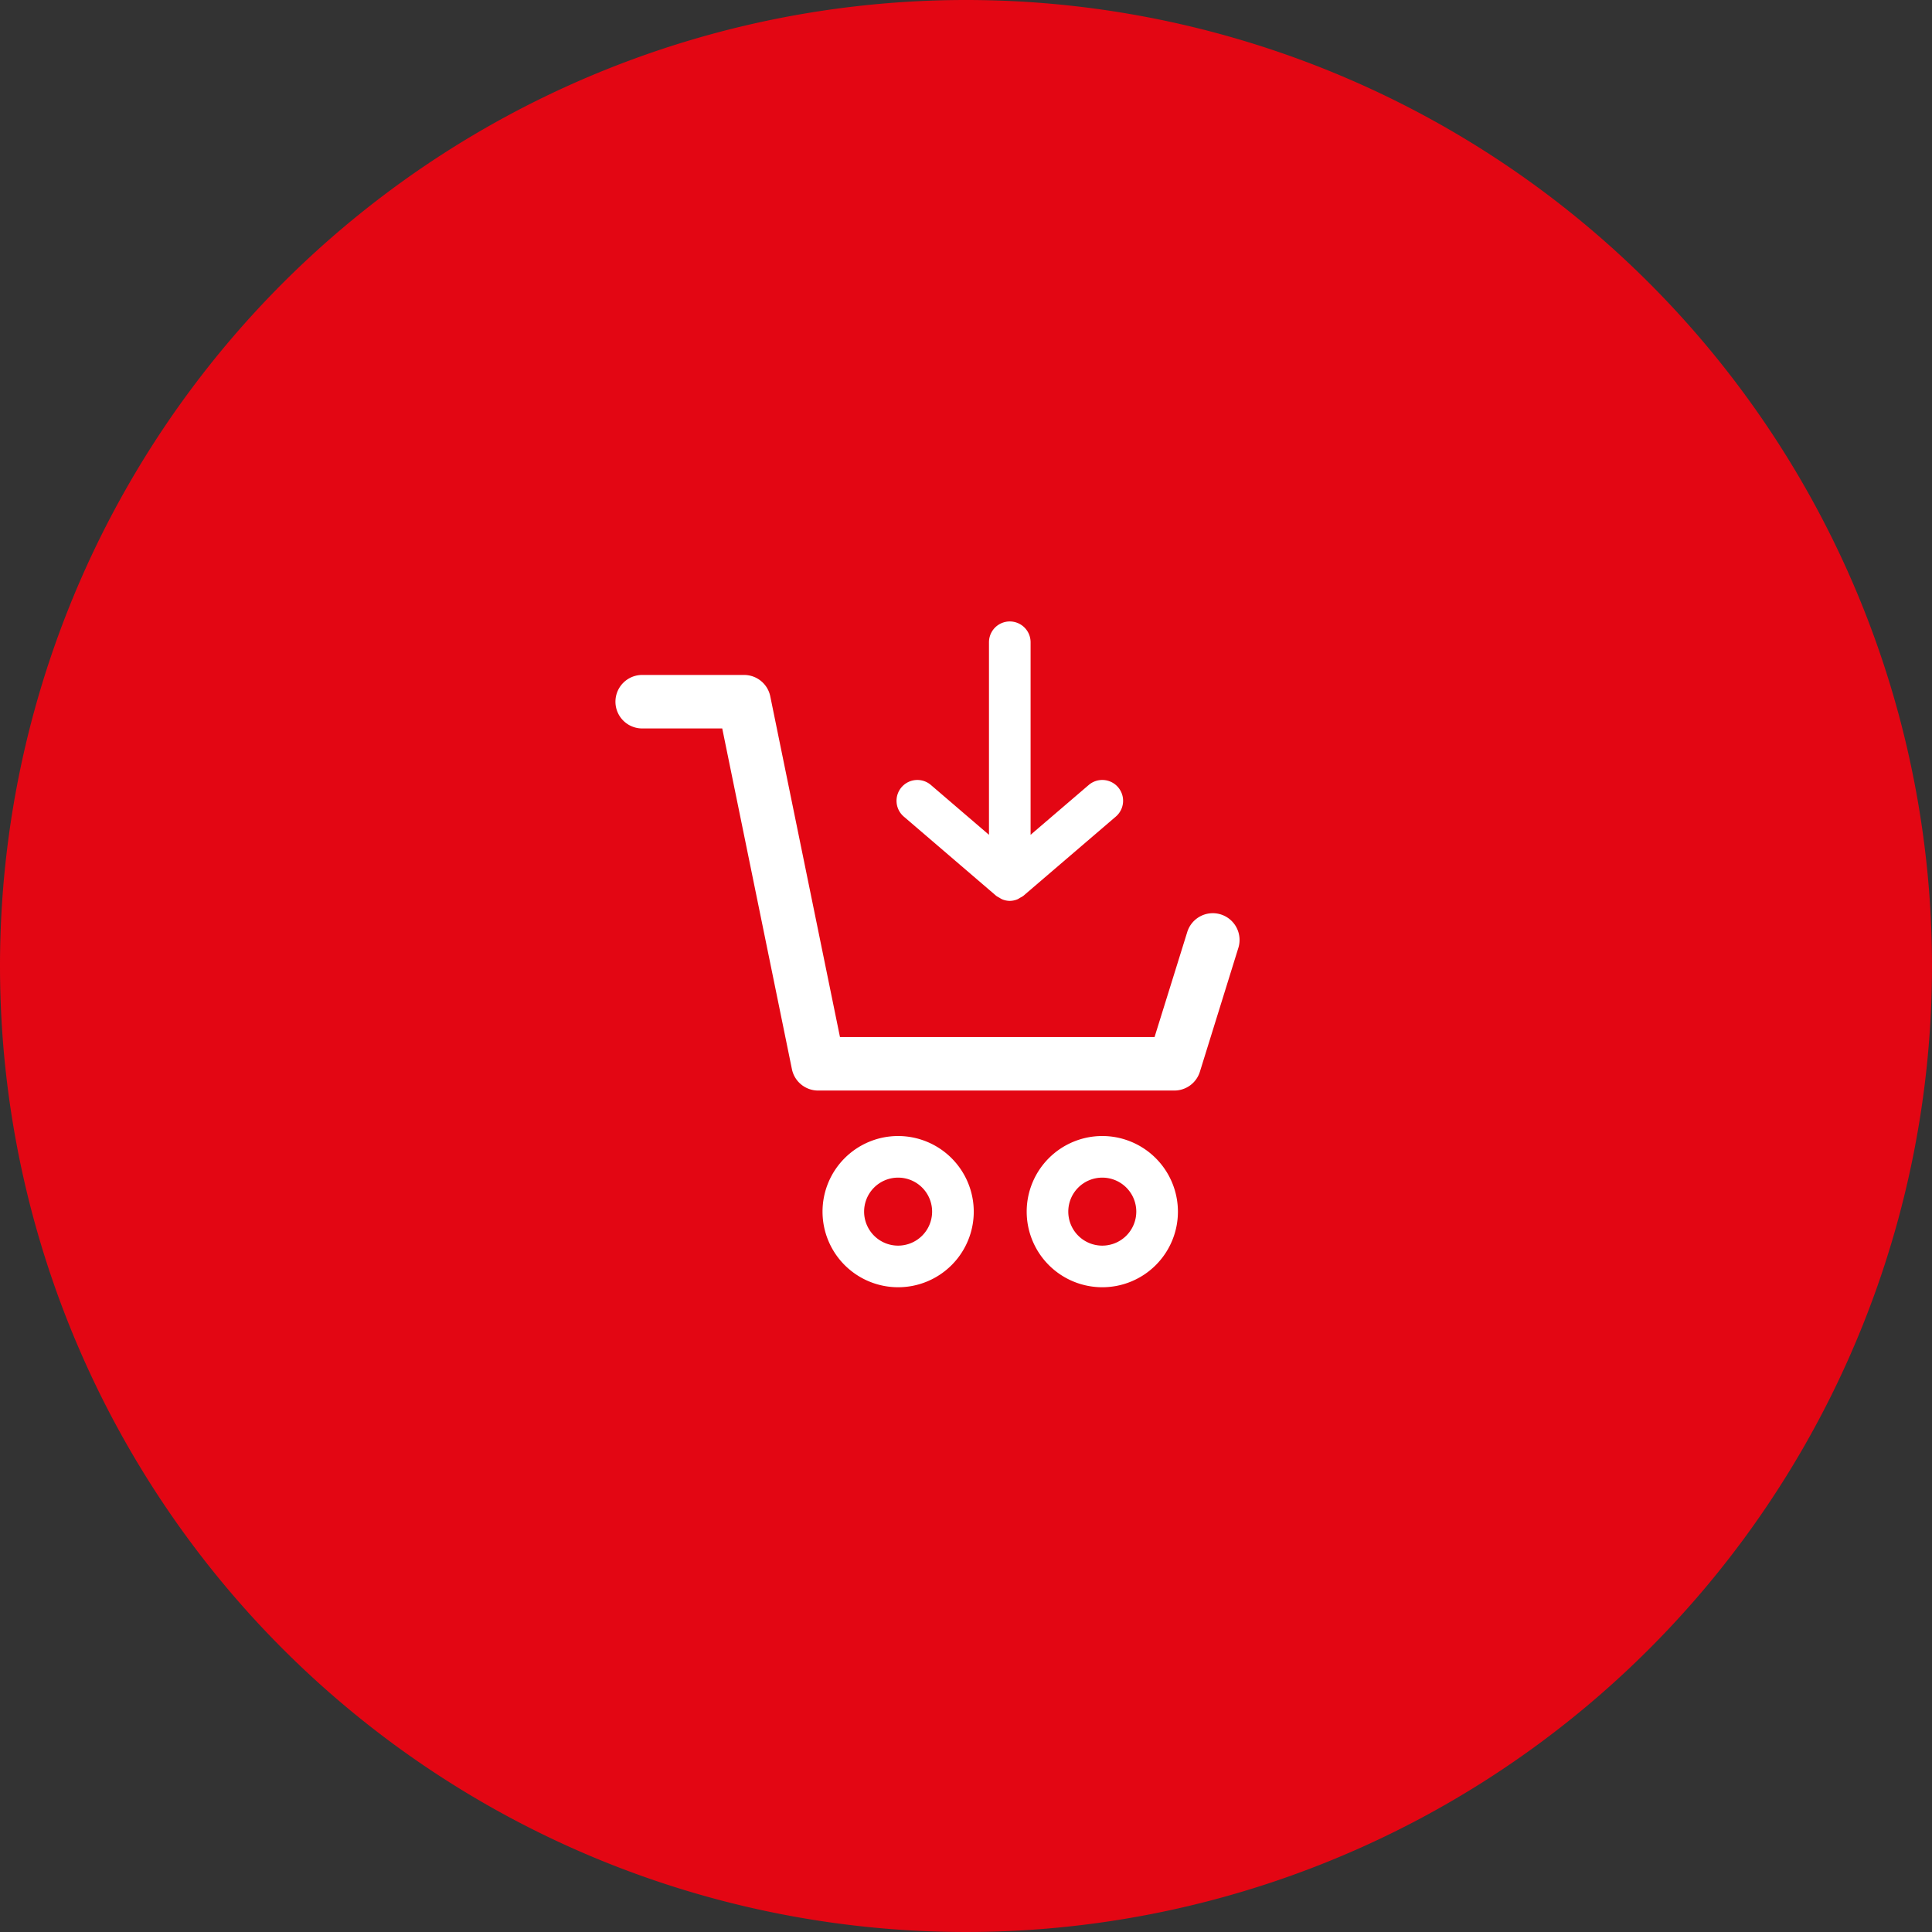 <?xml version="1.0" encoding="utf-8"?>
<svg xmlns="http://www.w3.org/2000/svg" width="65" height="65" viewBox="0 0 65 65">
  <rect x="0" y="0" width="65" height="65" fill="#333333" stroke="none"/>
  <g id="Warenkorb-Icon_rot_hover" transform="translate(-306 -1006)">
    <path id="Pfad_1175" data-name="Pfad 1175" d="M32.5,0A32.5,32.5,0,1,1,0,32.5,32.5,32.5,0,0,1,32.5,0Z" transform="translate(306 1006)" fill="#e30613"/>
    <g id="Basket_arrow" data-name="Basket arrow" transform="translate(326.706 1026.908)">
      <path id="Pfad_1019" data-name="Pfad 1019" d="M350.336,111.971a.9.9,0,0,0-1.126.592l-1.1,3.534H337.526l-2.345-11.462a.9.9,0,0,0-.882-.72h-3.427a.9.9,0,1,0,0,1.8h2.693l2.344,11.462a.9.9,0,0,0,.882.72h11.985a.9.9,0,0,0,.859-.633l1.294-4.166A.9.9,0,0,0,350.336,111.971Z" transform="translate(-329.972 -102.115)" fill="#fff"/>
      <path id="Pfad_1020" data-name="Pfad 1020" d="M346.351,119.427a2.544,2.544,0,1,0,2.545,2.544A2.547,2.547,0,0,0,346.351,119.427Zm0,3.688a1.144,1.144,0,1,1,1.144-1.144A1.145,1.145,0,0,1,346.351,123.115Z" transform="translate(-329.972 -102.115)" fill="#fff"/>
      <path id="Pfad_1021" data-name="Pfad 1021" d="M339.483,119.427a2.544,2.544,0,1,0,2.544,2.544A2.547,2.547,0,0,0,339.483,119.427Zm0,3.688a1.144,1.144,0,1,1,1.143-1.144A1.145,1.145,0,0,1,339.483,123.115Z" transform="translate(-329.972 -102.115)" fill="#fff"/>
      <path id="Pfad_1022" data-name="Pfad 1022" d="M342.783,111.347a.8.8,0,0,0,.109.064.646.646,0,0,0,.092.053.683.683,0,0,0,.255.052.693.693,0,0,0,.256-.052.624.624,0,0,0,.09-.053.672.672,0,0,0,.11-.064l3.112-2.667a.7.7,0,0,0-.912-1.063l-1.956,1.676v-6.478a.7.7,0,1,0-1.4,0v6.478l-1.954-1.676a.7.7,0,0,0-.912,1.063Z" transform="translate(-329.972 -102.115)" fill="#fff"/>
    </g>
  </g>
</svg>
